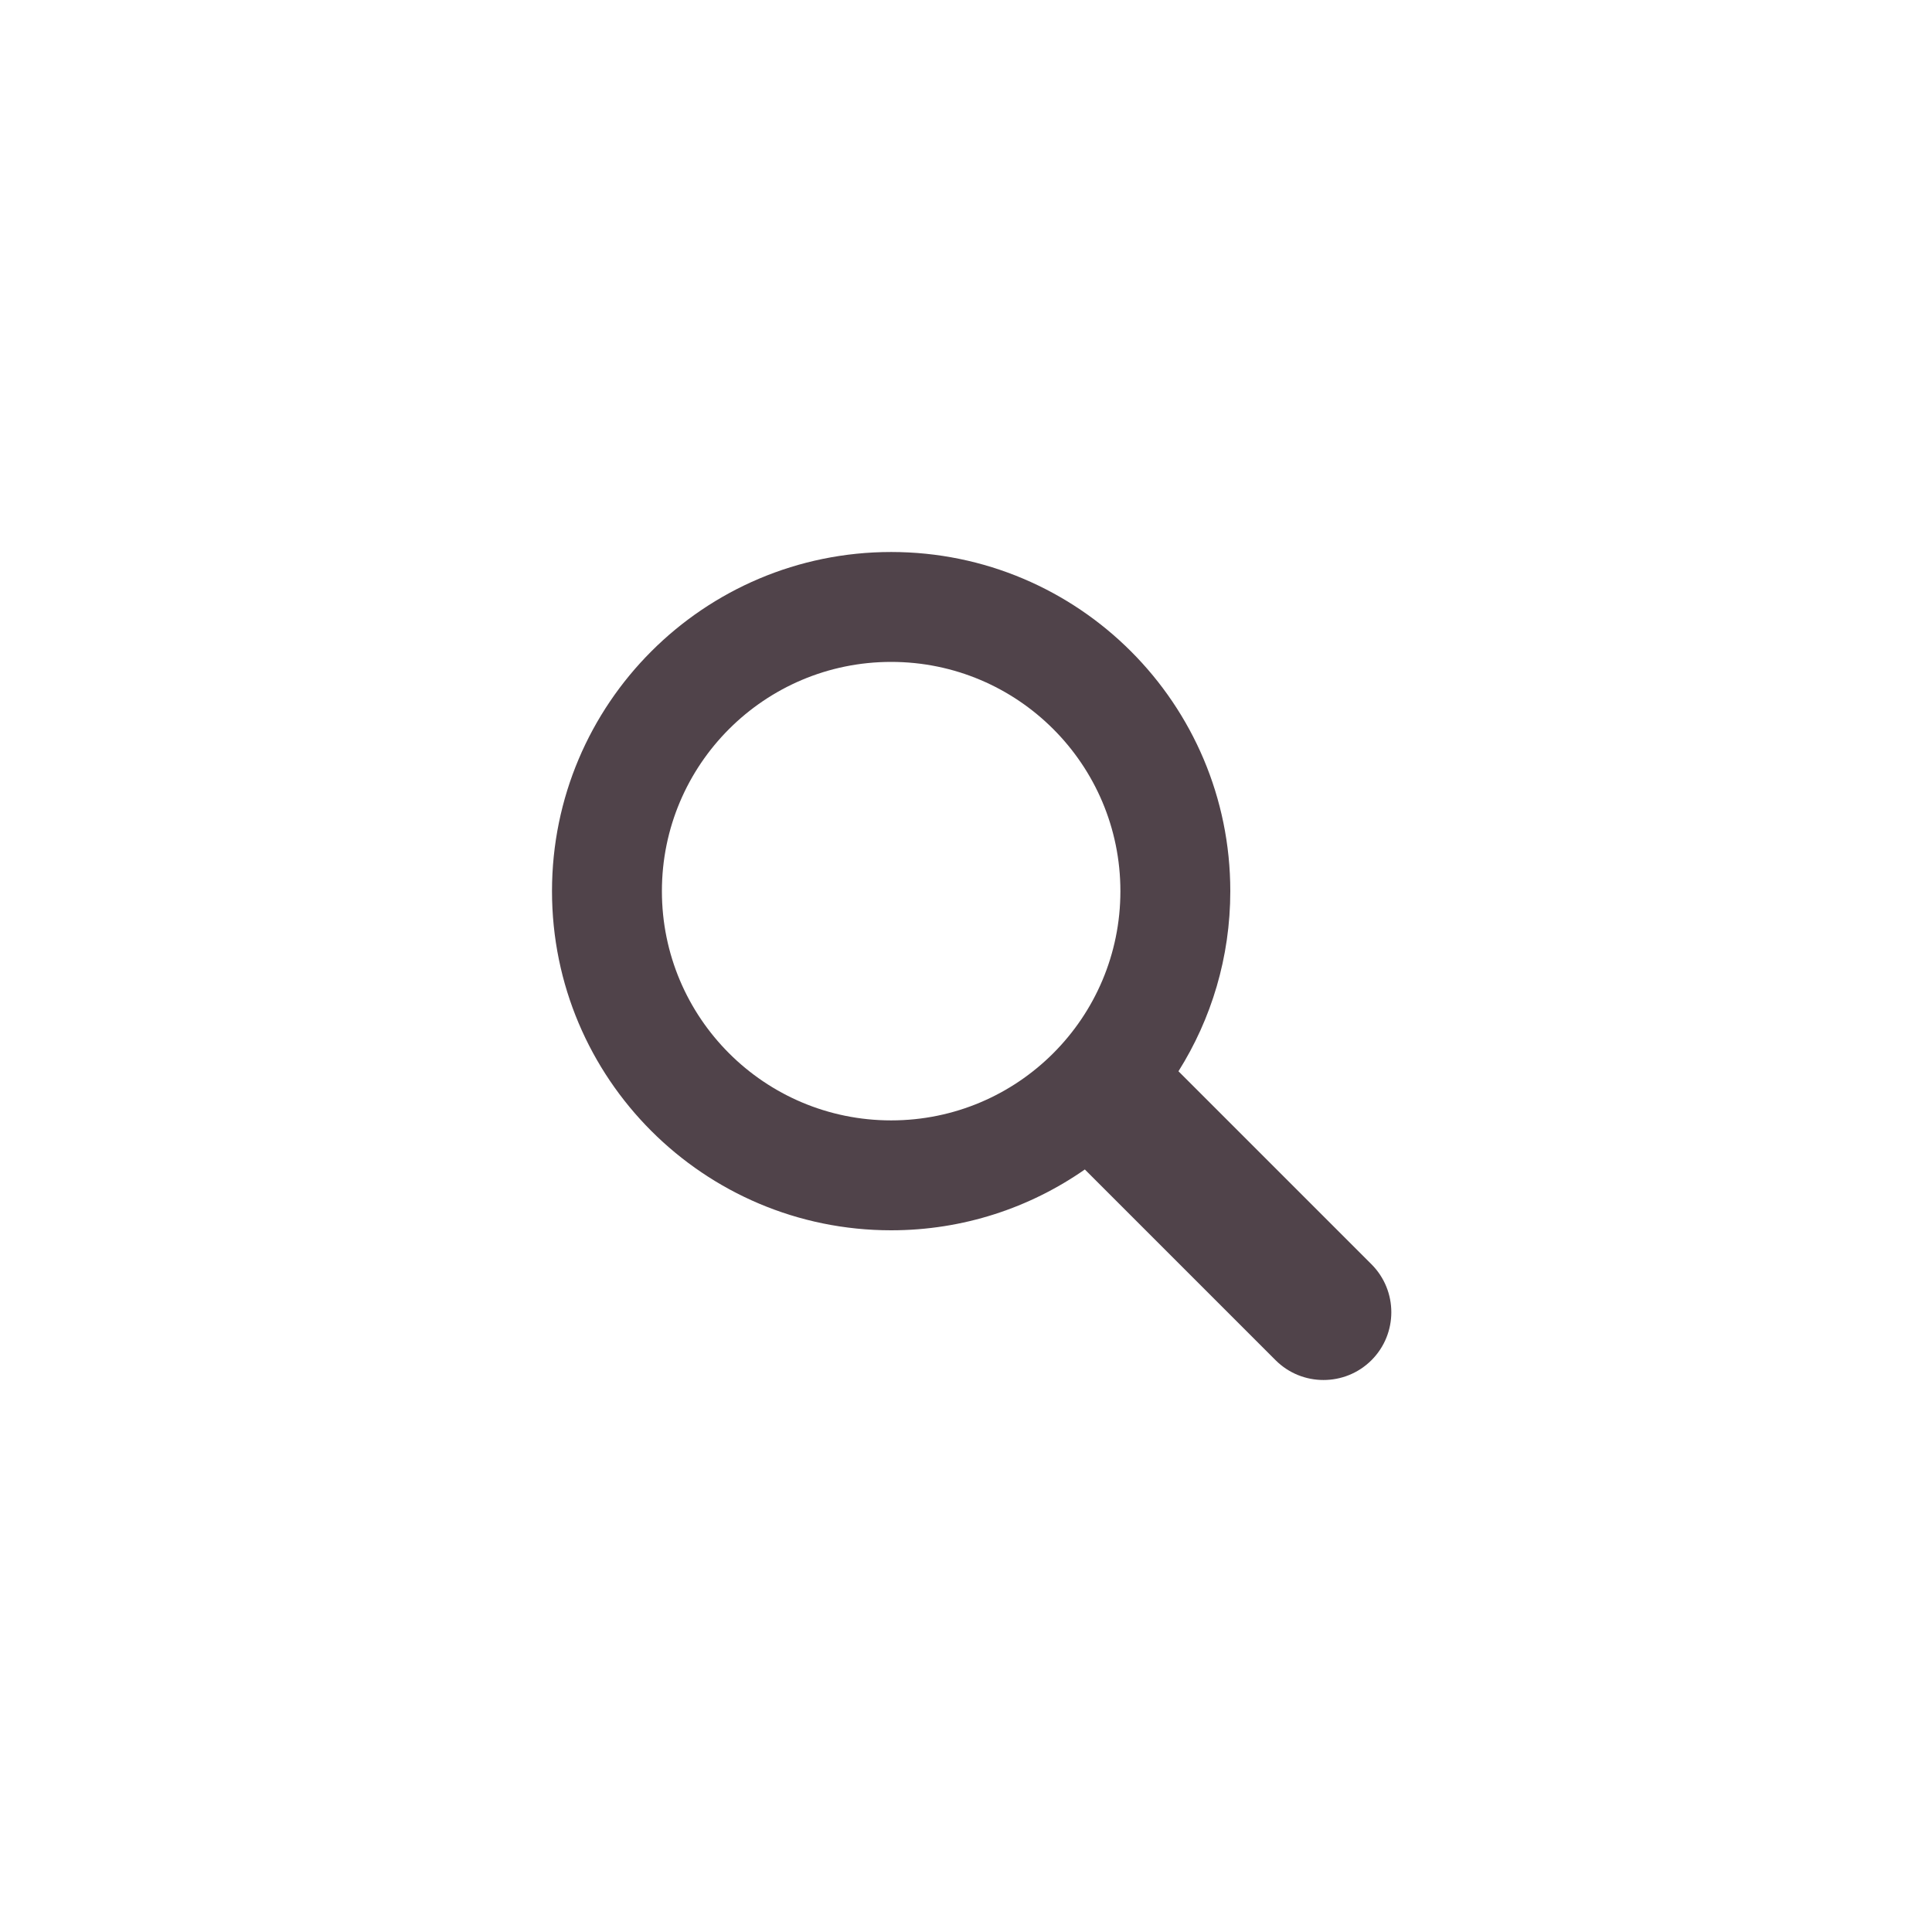 <?xml version="1.0" encoding="UTF-8"?> <svg xmlns="http://www.w3.org/2000/svg" width="35" height="35" viewBox="0 0 35 35" fill="none"> <path d="M24.845 22.903L21.349 19.407C21.944 18.461 22.288 17.343 22.288 16.144C22.288 12.751 19.537 10 16.144 10C12.751 10 10 12.751 10 16.144C10 19.538 12.751 22.288 16.144 22.288C17.449 22.288 18.658 21.88 19.653 21.186L23.108 24.641C23.348 24.881 23.662 25 23.976 25C24.291 25 24.605 24.881 24.846 24.641C25.325 24.161 25.325 23.383 24.845 22.903ZM16.144 20.297C13.85 20.297 11.991 18.438 11.991 16.144C11.991 13.851 13.85 11.991 16.144 11.991C18.438 11.991 20.297 13.851 20.297 16.144C20.297 18.438 18.438 20.297 16.144 20.297Z" fill="#50434A"></path> </svg> 